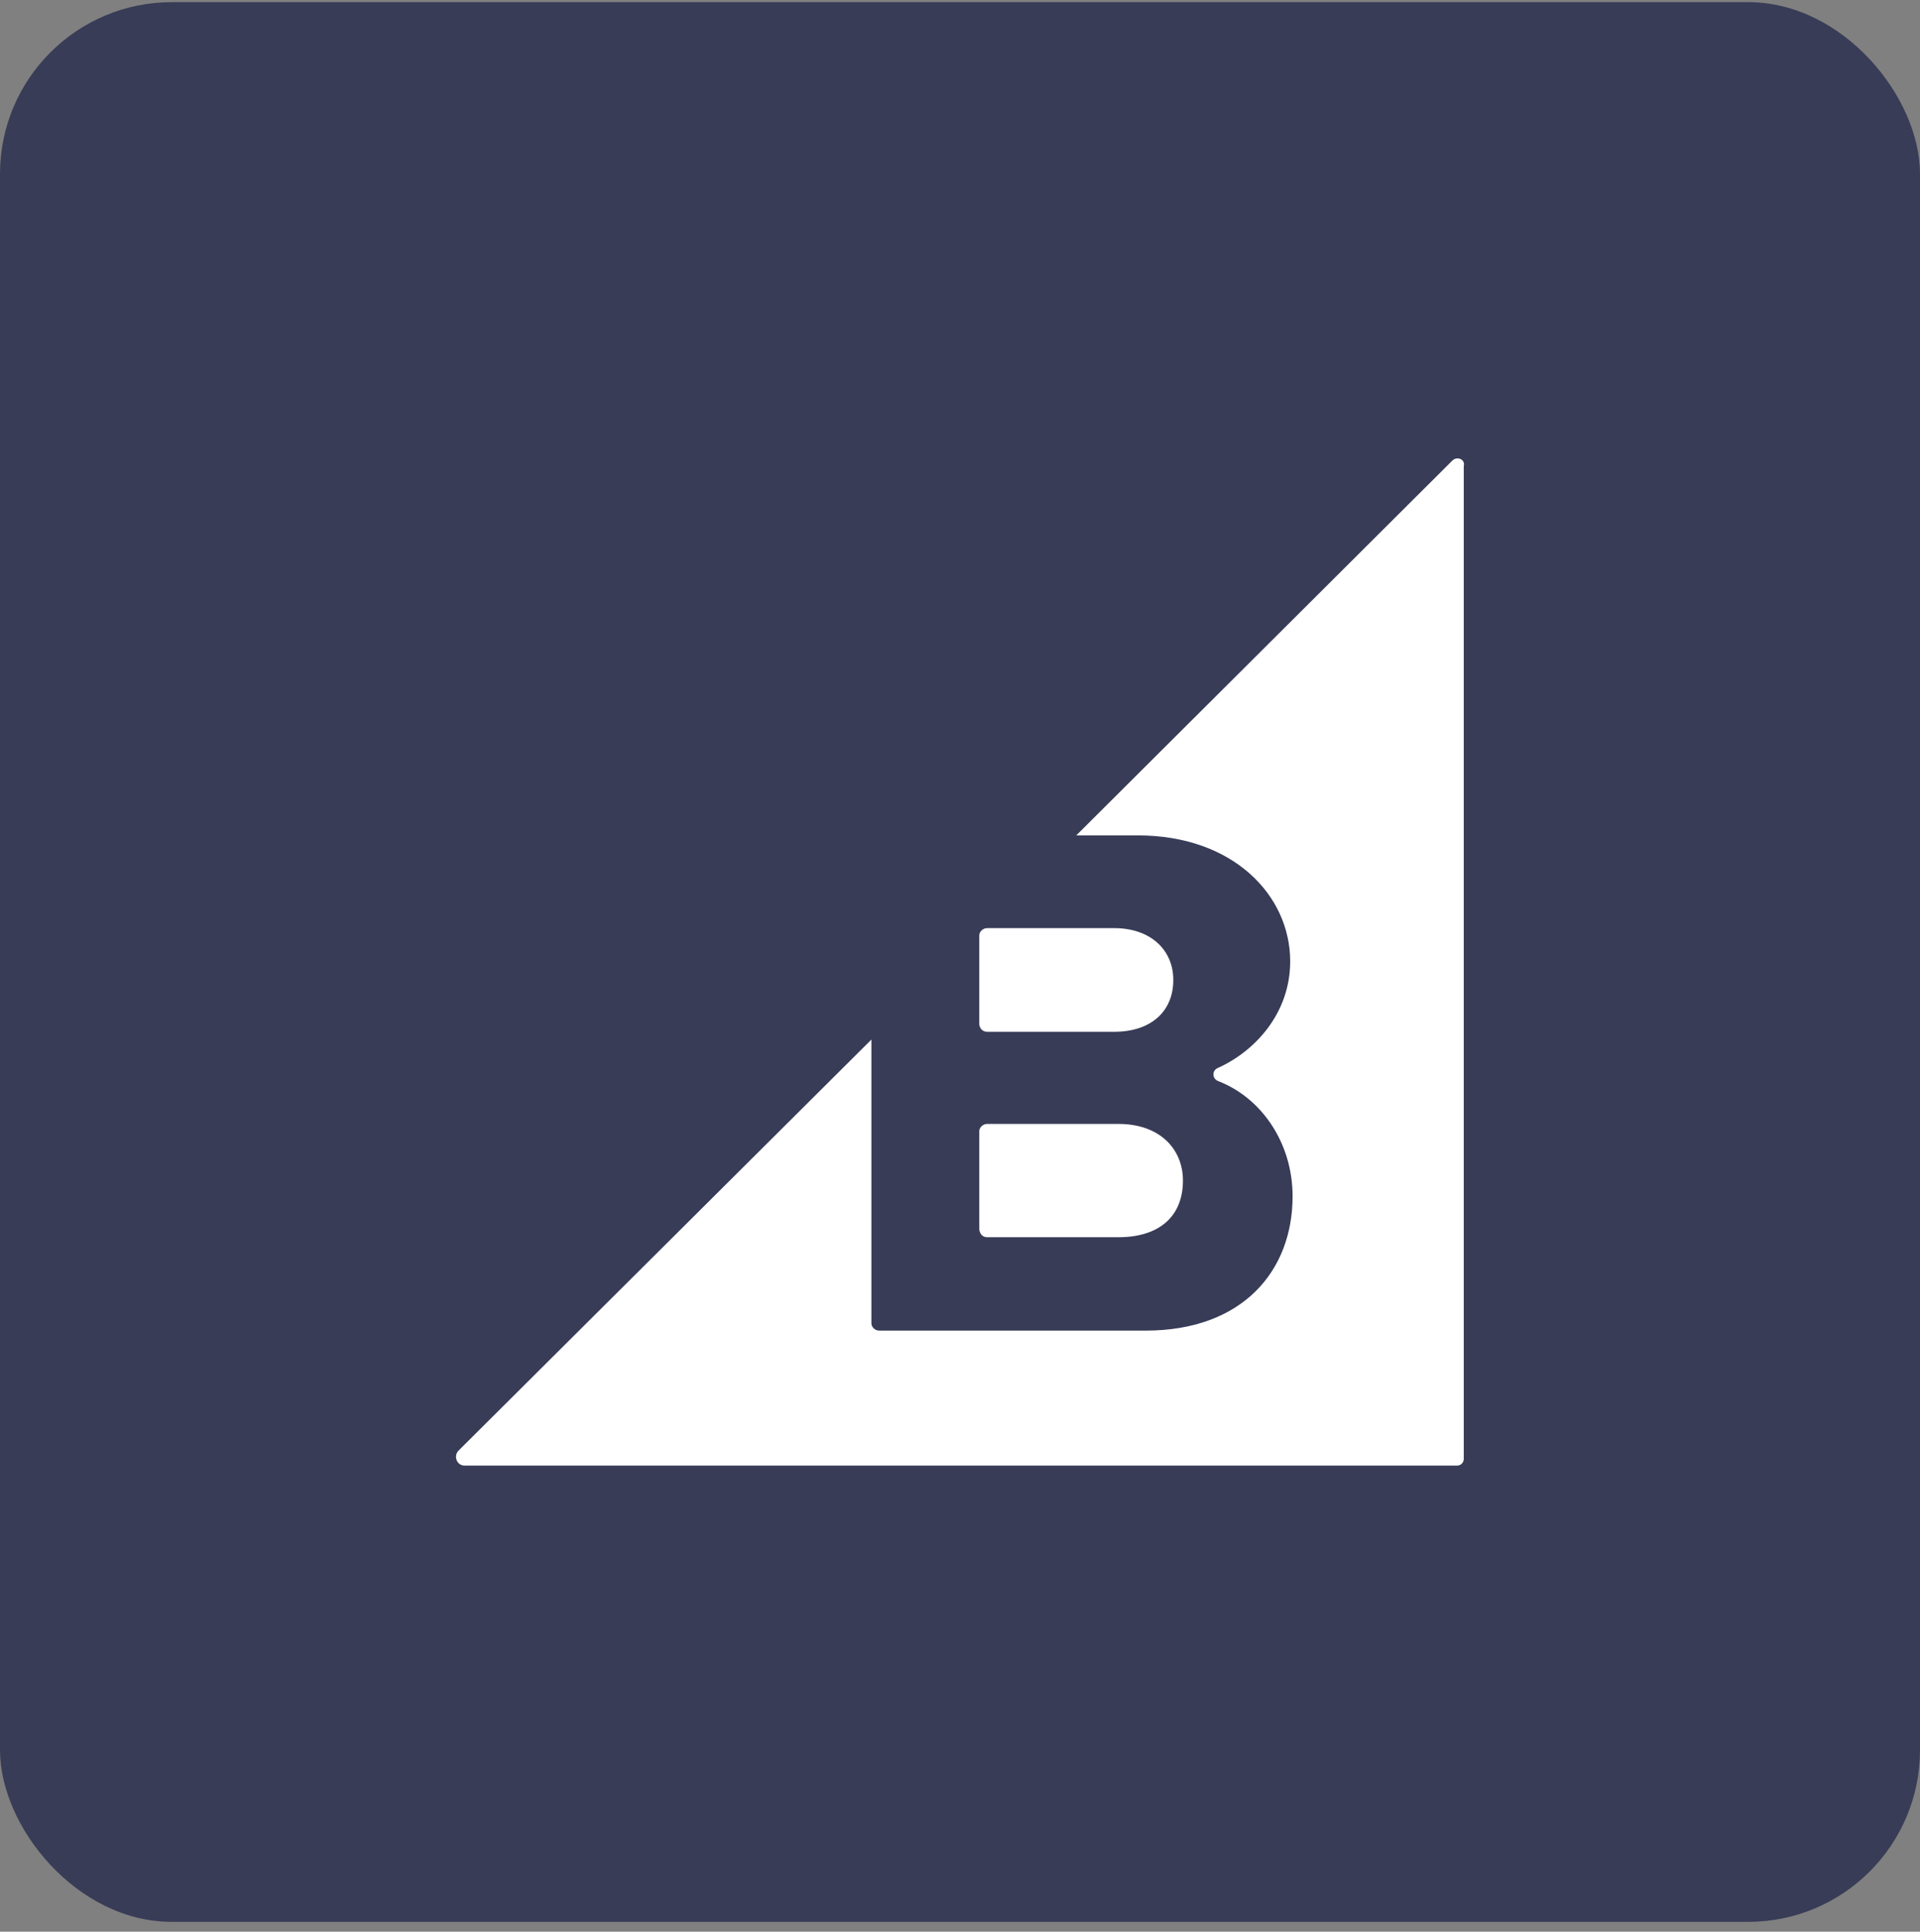 <svg xmlns="http://www.w3.org/2000/svg" width="160" height="161" viewBox="0 0 160 161" fill="none"><rect x="0" y="0" width="160" height="161" fill="#808080" stroke="none"/><rect y="0.18" width="160" height="160" rx="14.318" fill="#383C57"></rect><g clip-path="url(#clip0_154_1116)"><path d="M82.259 85.994H92.855C95.868 85.994 97.775 84.338 97.775 81.675C97.775 79.164 95.868 77.356 92.855 77.356H82.259C81.908 77.356 81.607 77.656 81.607 77.96V85.39C81.655 85.741 81.904 85.994 82.259 85.994ZM82.259 103.117H93.206C96.57 103.117 98.578 101.409 98.578 98.396C98.578 95.784 96.671 93.675 93.206 93.675H82.259C81.908 93.675 81.607 93.975 81.607 94.279V102.466C81.655 102.867 81.904 103.117 82.259 103.117Z" fill="white"></path><path d="M121.025 38.392L89.689 69.627H94.811C102.795 69.627 107.516 74.648 107.516 80.122C107.516 84.441 104.604 87.603 101.489 89.01C100.987 89.213 100.987 89.915 101.54 90.114C105.154 91.521 107.716 95.287 107.716 99.704C107.716 105.93 103.548 110.901 95.463 110.901H73.268C72.917 110.901 72.617 110.601 72.617 110.297V86.645L38.216 120.897C37.764 121.349 38.064 122.152 38.719 122.152H121.426C121.727 122.152 121.98 121.902 121.98 121.599V38.844C122.128 38.29 121.426 37.99 121.025 38.392Z" fill="white"></path></g><defs><clipPath id="clip0_154_1116"><rect width="84" height="83.946" fill="white" transform="translate(38 38.207)"></rect></clipPath></defs></svg>